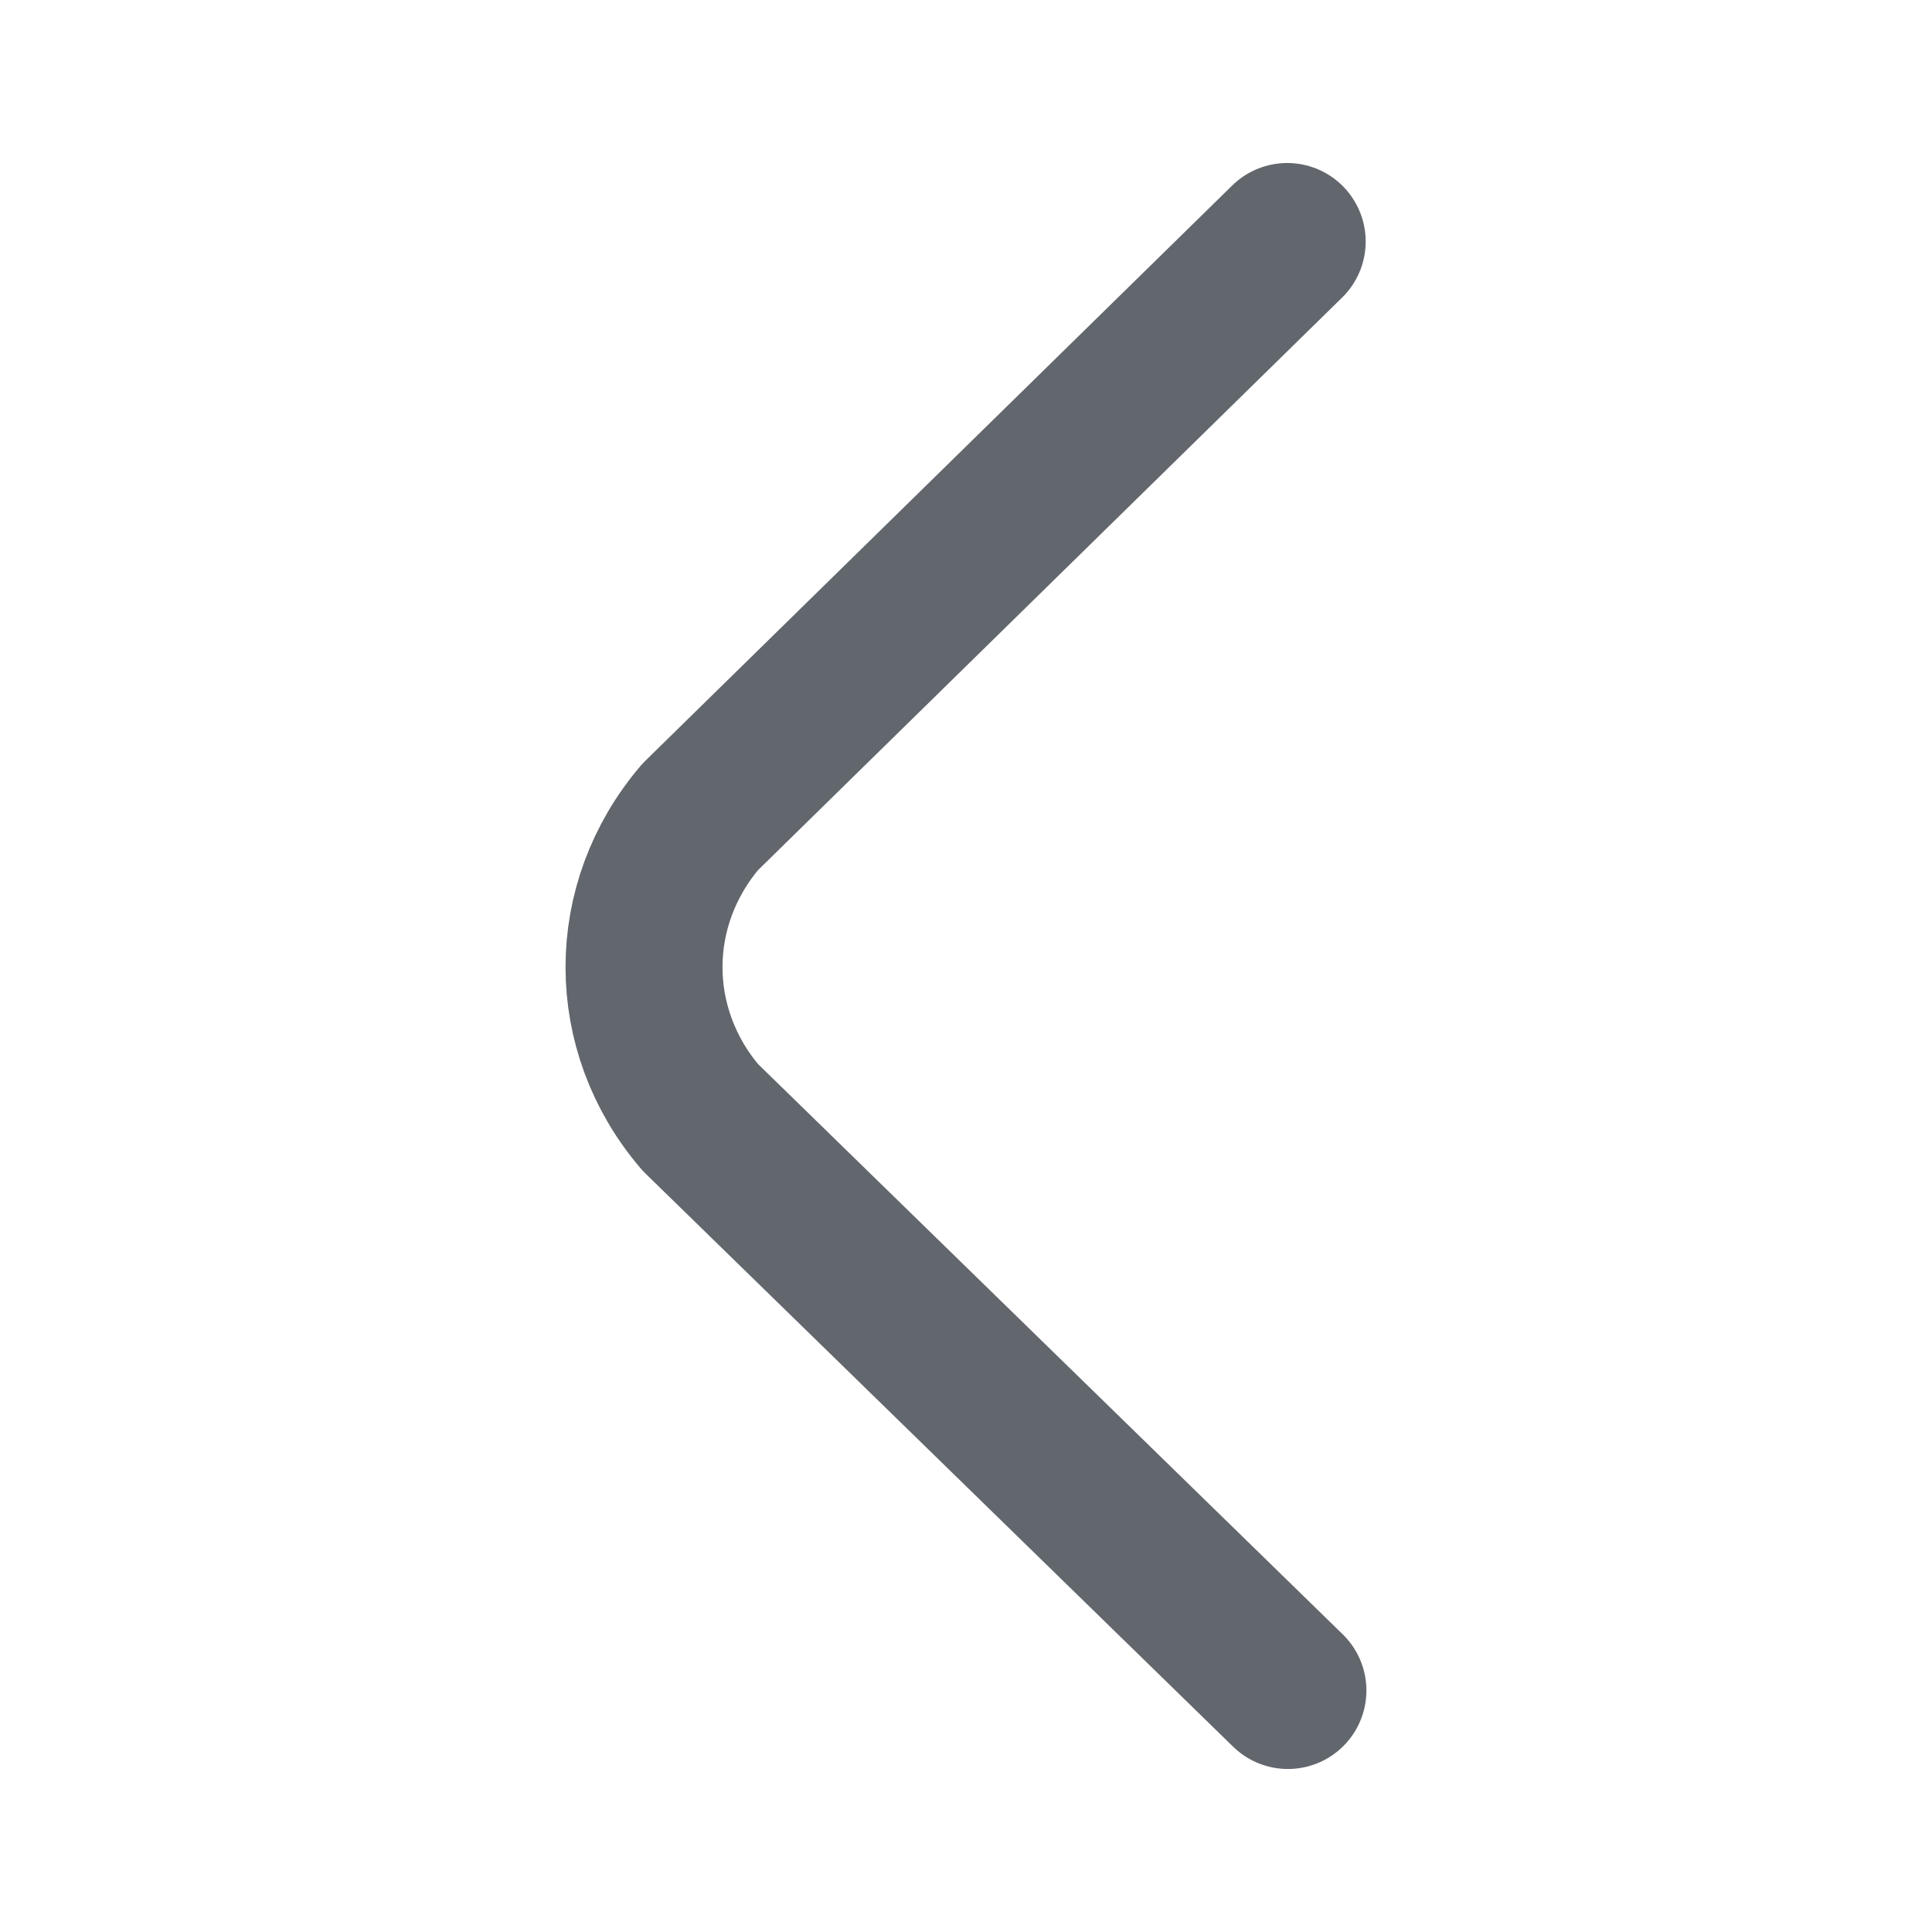 <svg xmlns="http://www.w3.org/2000/svg" width="16" height="16" viewBox="0 0 16 16">
    <path fill="none" fill-rule="evenodd" stroke="#62666D" stroke-linecap="round" stroke-linejoin="round" stroke-width="1.3" d="M10.66 2L5.8 6.764c-.622.728-.622 1.763 0 2.49L10.666 14"/>
</svg>
